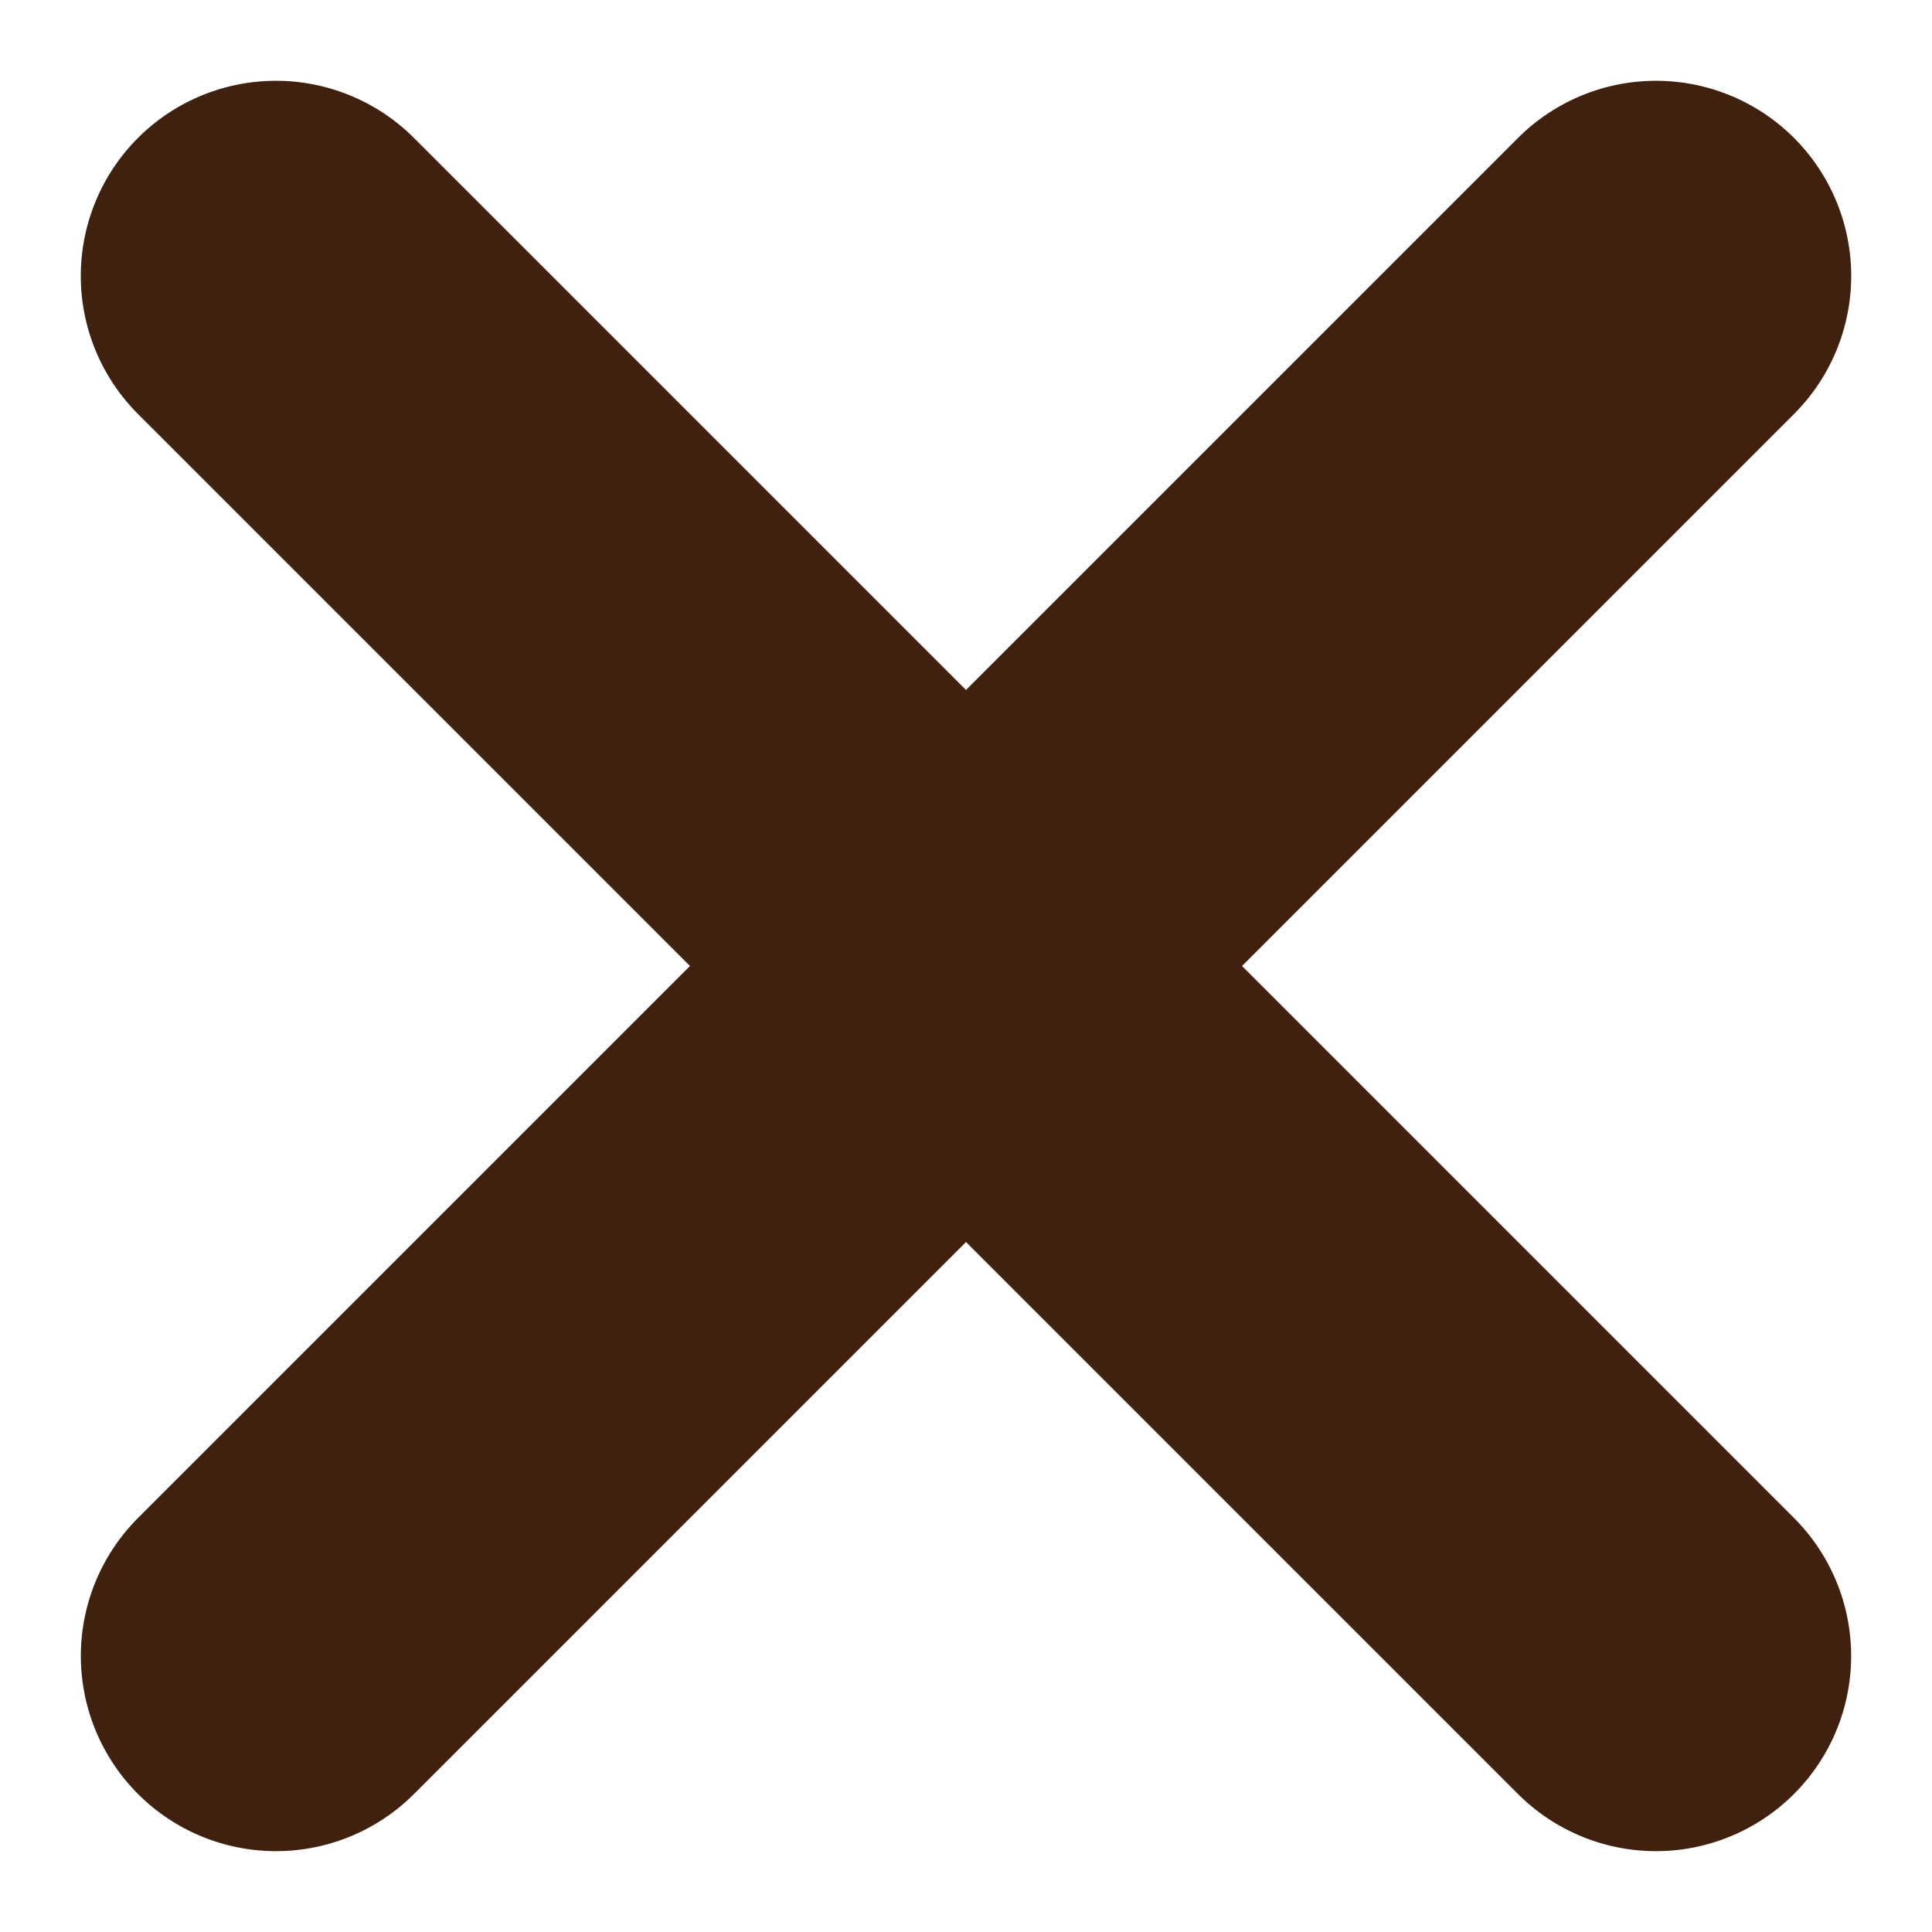 <svg xmlns="http://www.w3.org/2000/svg" width="14.849" height="14.849" viewBox="0 0 14.849 14.849">
  <g id="グループ_2853" data-name="グループ 2853" transform="translate(-997.174 -1554.575)">
    <path id="線_88" data-name="線 88" d="M15,1.5H0A1.5,1.5,0,0,1-1.5,0,1.5,1.5,0,0,1,0-1.5H15A1.5,1.5,0,0,1,16.5,0,1.5,1.5,0,0,1,15,1.5Z" transform="translate(999.295 1556.696) rotate(45)" fill="#40210f"/>
    <path id="線_87" data-name="線 87" d="M15,1.5H0A1.5,1.5,0,0,1-1.5,0,1.5,1.5,0,0,1,0-1.5H15A1.5,1.5,0,0,1,16.5,0,1.5,1.5,0,0,1,15,1.5Z" transform="translate(1009.902 1556.696) rotate(135)" fill="#40210f"/>
  </g>
</svg>
